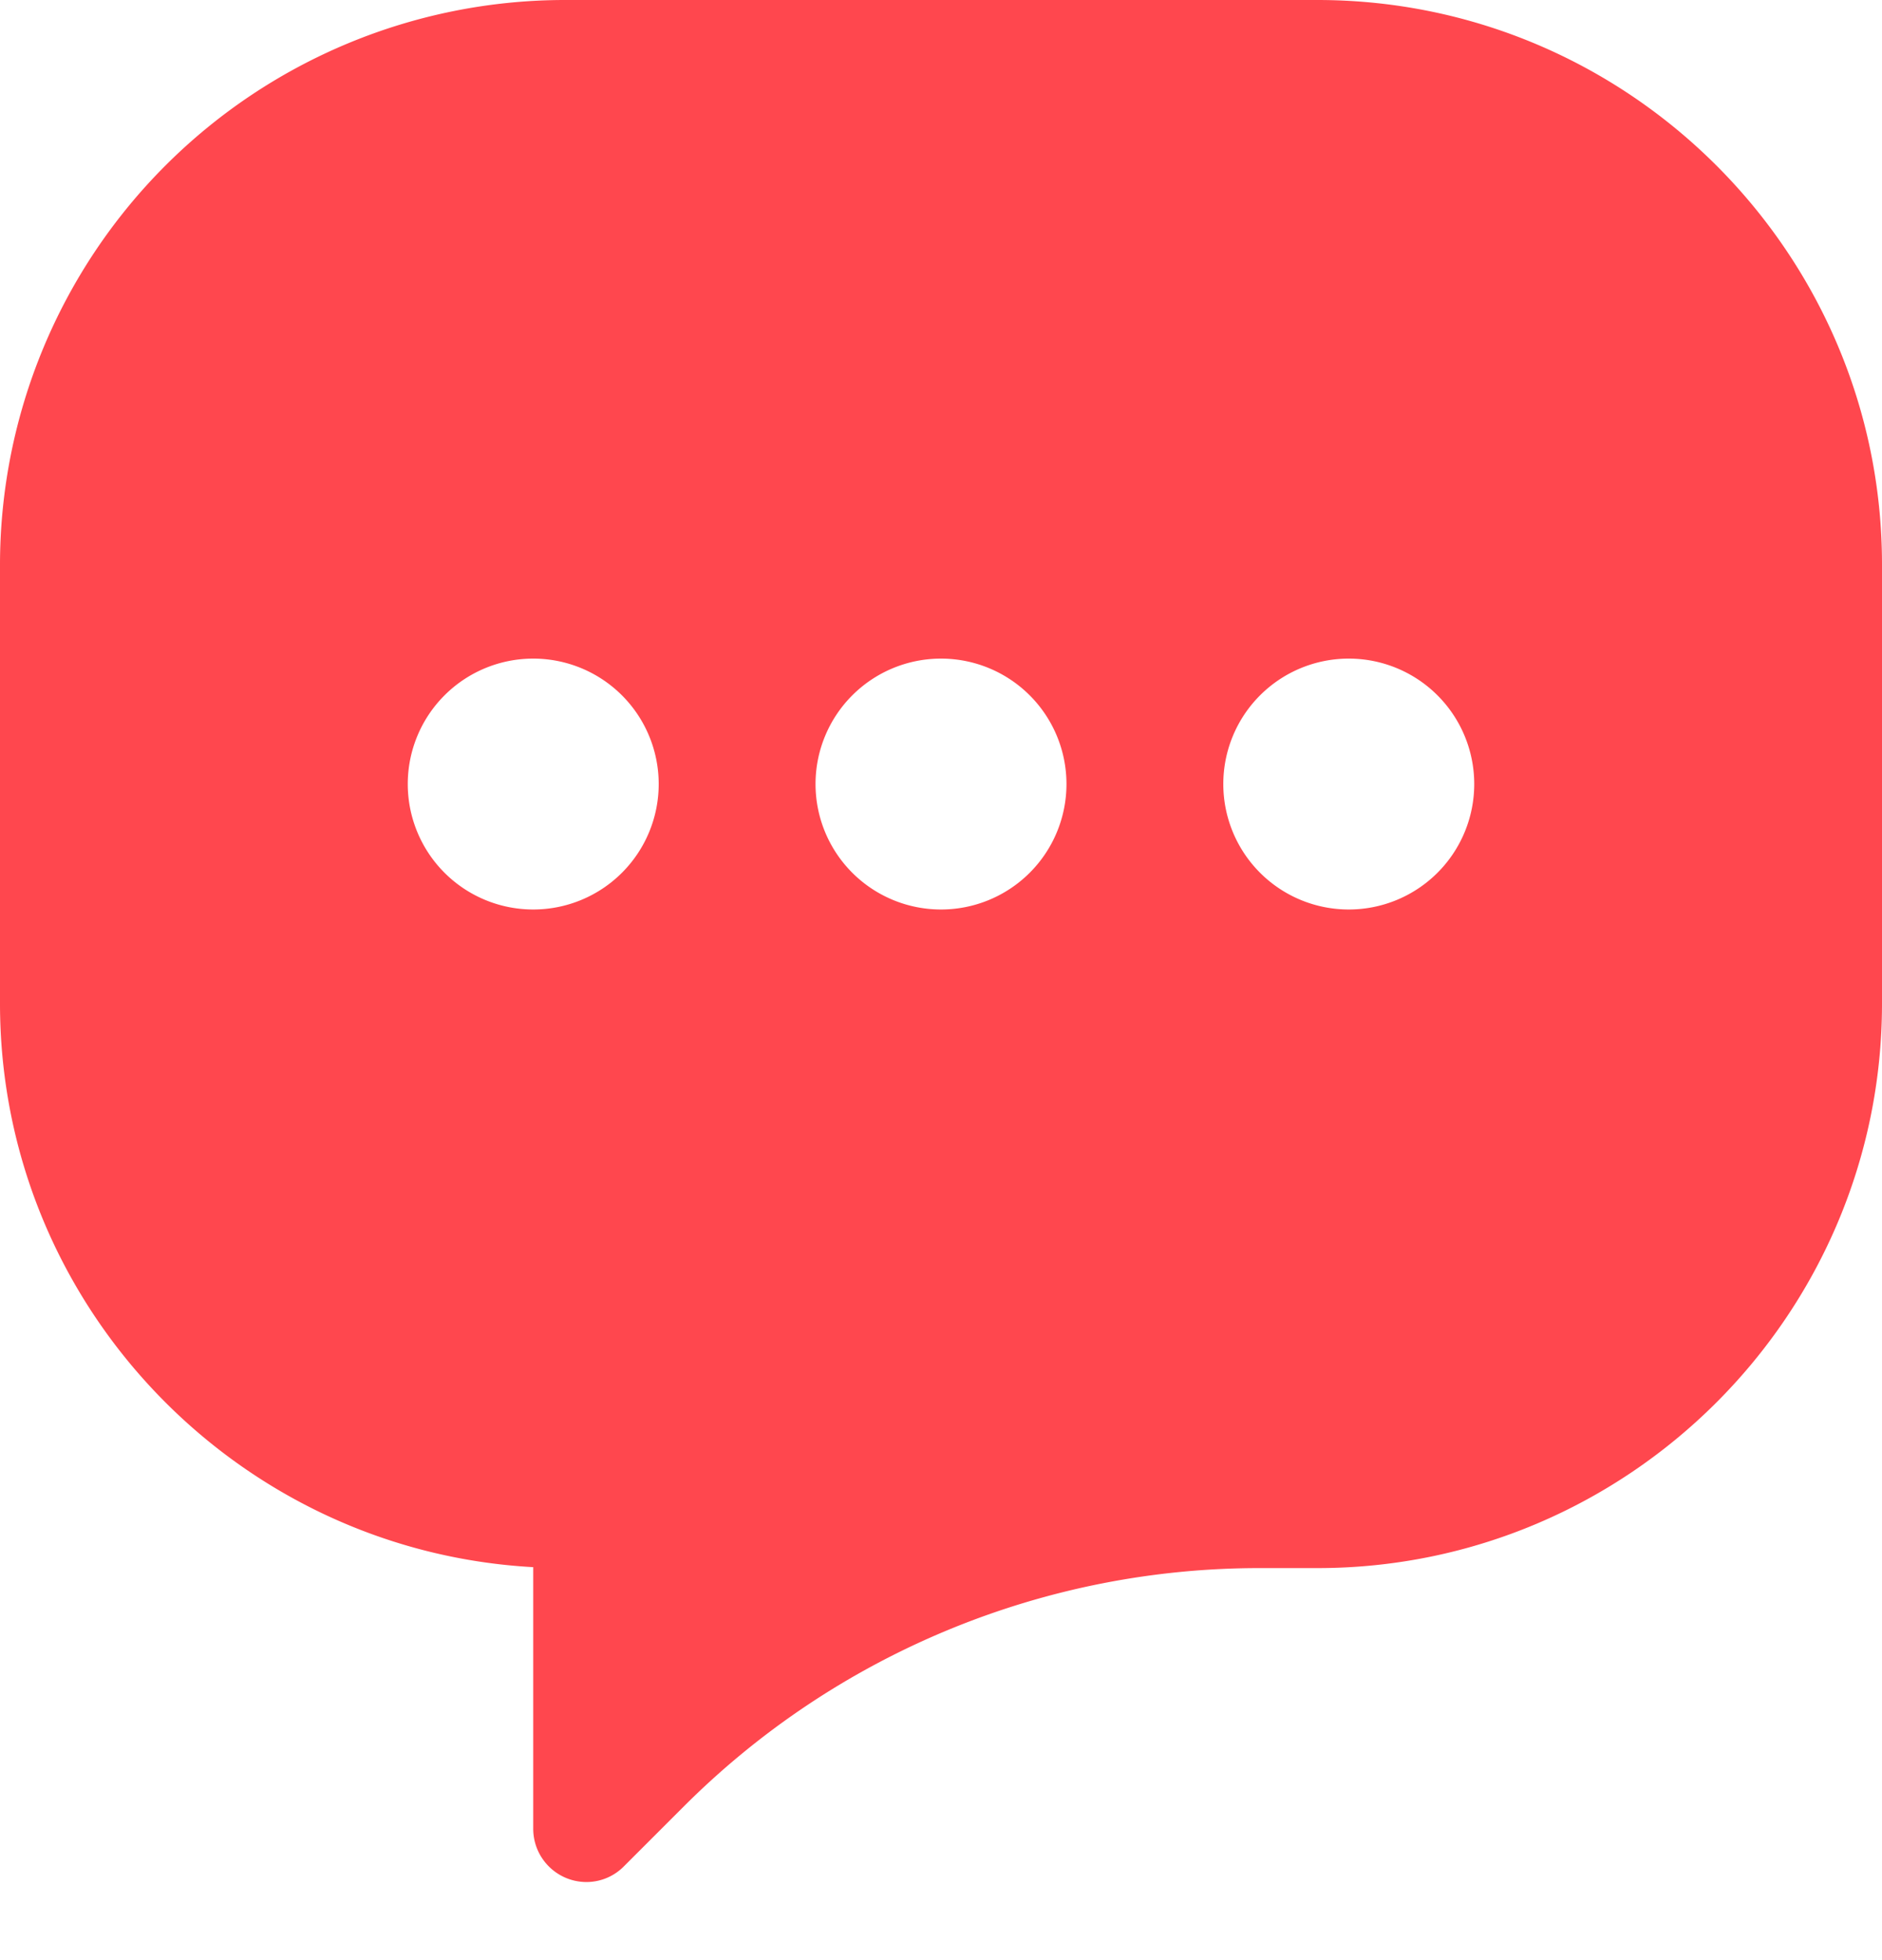 <svg xmlns="http://www.w3.org/2000/svg" width="24" height="25" fill="none"><path fill="#FF474E" d="M16.8 0H7.2A7.206 7.206 0 0 0 0 7.2v5.6c0 3.836 3.016 6.98 6.8 7.188v3.336c0 .376.304.68.68.68a.67.67 0 0 0 .476-.2l.752-.752A10.38 10.38 0 0 1 16.088 20h.712c3.968 0 7.2-3.232 7.2-7.2V7.2C24 3.228 20.768 0 16.8 0m-10 11.6a1.6 1.6 0 1 1 0-3.2 1.6 1.6 0 0 1 0 3.2m5.2 0a1.6 1.6 0 1 1 0-3.2 1.6 1.6 0 0 1 0 3.2m5.2 0a1.6 1.6 0 1 1 0-3.2 1.6 1.6 0 0 1 0 3.2"/></svg>